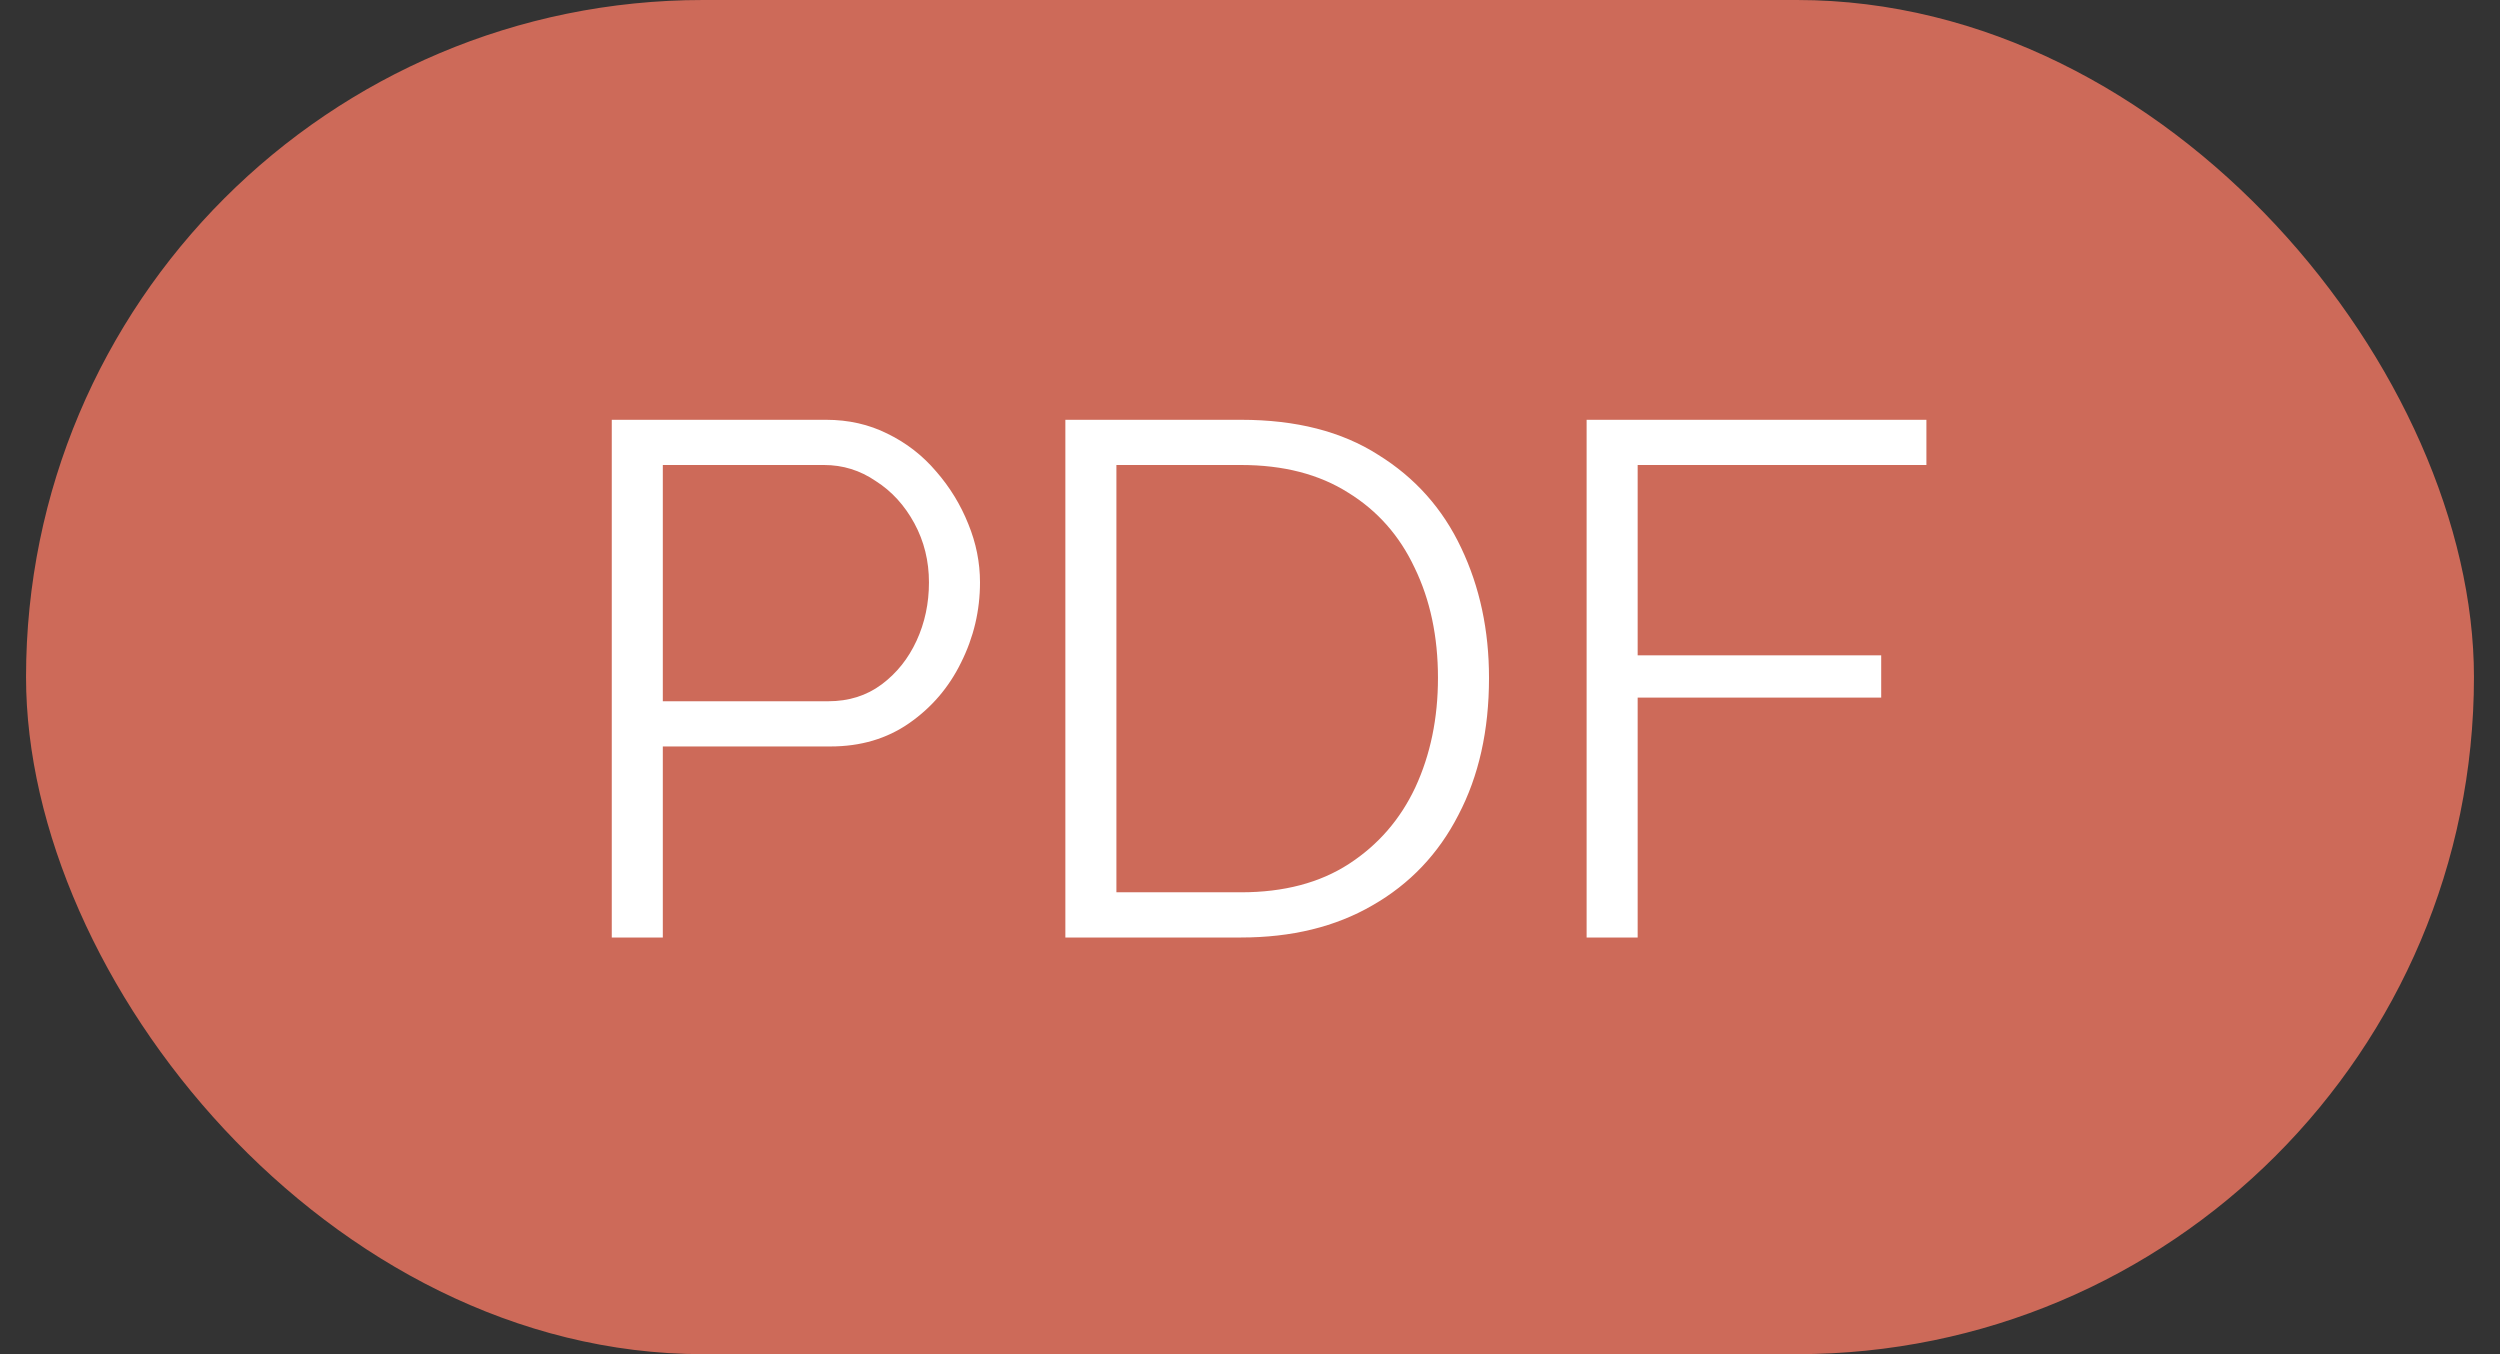 <?xml version="1.0" encoding="UTF-8"?> <svg xmlns="http://www.w3.org/2000/svg" width="48" height="26" viewBox="0 0 48 26" fill="none"><rect x="0" y="0" width="48" height="26" fill="#333333" stroke="none"/> <rect x="0.5" width="47" height="26" rx="13" fill="#CD6A59"></rect> <path d="M11.746 18V8.06H15.862C16.291 8.06 16.683 8.149 17.038 8.326C17.402 8.503 17.715 8.746 17.976 9.054C18.237 9.353 18.443 9.689 18.592 10.062C18.741 10.426 18.816 10.799 18.816 11.182C18.816 11.723 18.695 12.237 18.452 12.722C18.219 13.198 17.887 13.585 17.458 13.884C17.029 14.183 16.525 14.332 15.946 14.332H12.726V18H11.746ZM12.726 13.464H15.904C16.296 13.464 16.637 13.357 16.926 13.142C17.215 12.927 17.439 12.647 17.598 12.302C17.757 11.957 17.836 11.583 17.836 11.182C17.836 10.771 17.743 10.393 17.556 10.048C17.369 9.703 17.122 9.432 16.814 9.236C16.515 9.031 16.184 8.928 15.82 8.928H12.726V13.464ZM20.455 18V8.06H23.829C24.884 8.06 25.761 8.284 26.461 8.732C27.17 9.171 27.702 9.768 28.057 10.524C28.412 11.271 28.589 12.101 28.589 13.016C28.589 14.024 28.393 14.901 28.001 15.648C27.618 16.395 27.068 16.973 26.349 17.384C25.64 17.795 24.8 18 23.829 18H20.455ZM27.609 13.016C27.609 12.223 27.46 11.518 27.161 10.902C26.872 10.286 26.447 9.805 25.887 9.46C25.327 9.105 24.641 8.928 23.829 8.928H21.435V17.132H23.829C24.65 17.132 25.341 16.95 25.901 16.586C26.461 16.222 26.886 15.732 27.175 15.116C27.464 14.491 27.609 13.791 27.609 13.016ZM30.463 18V8.06H36.987V8.928H31.443V12.582H36.119V13.394H31.443V18H30.463Z" fill="white"></path> </svg> 